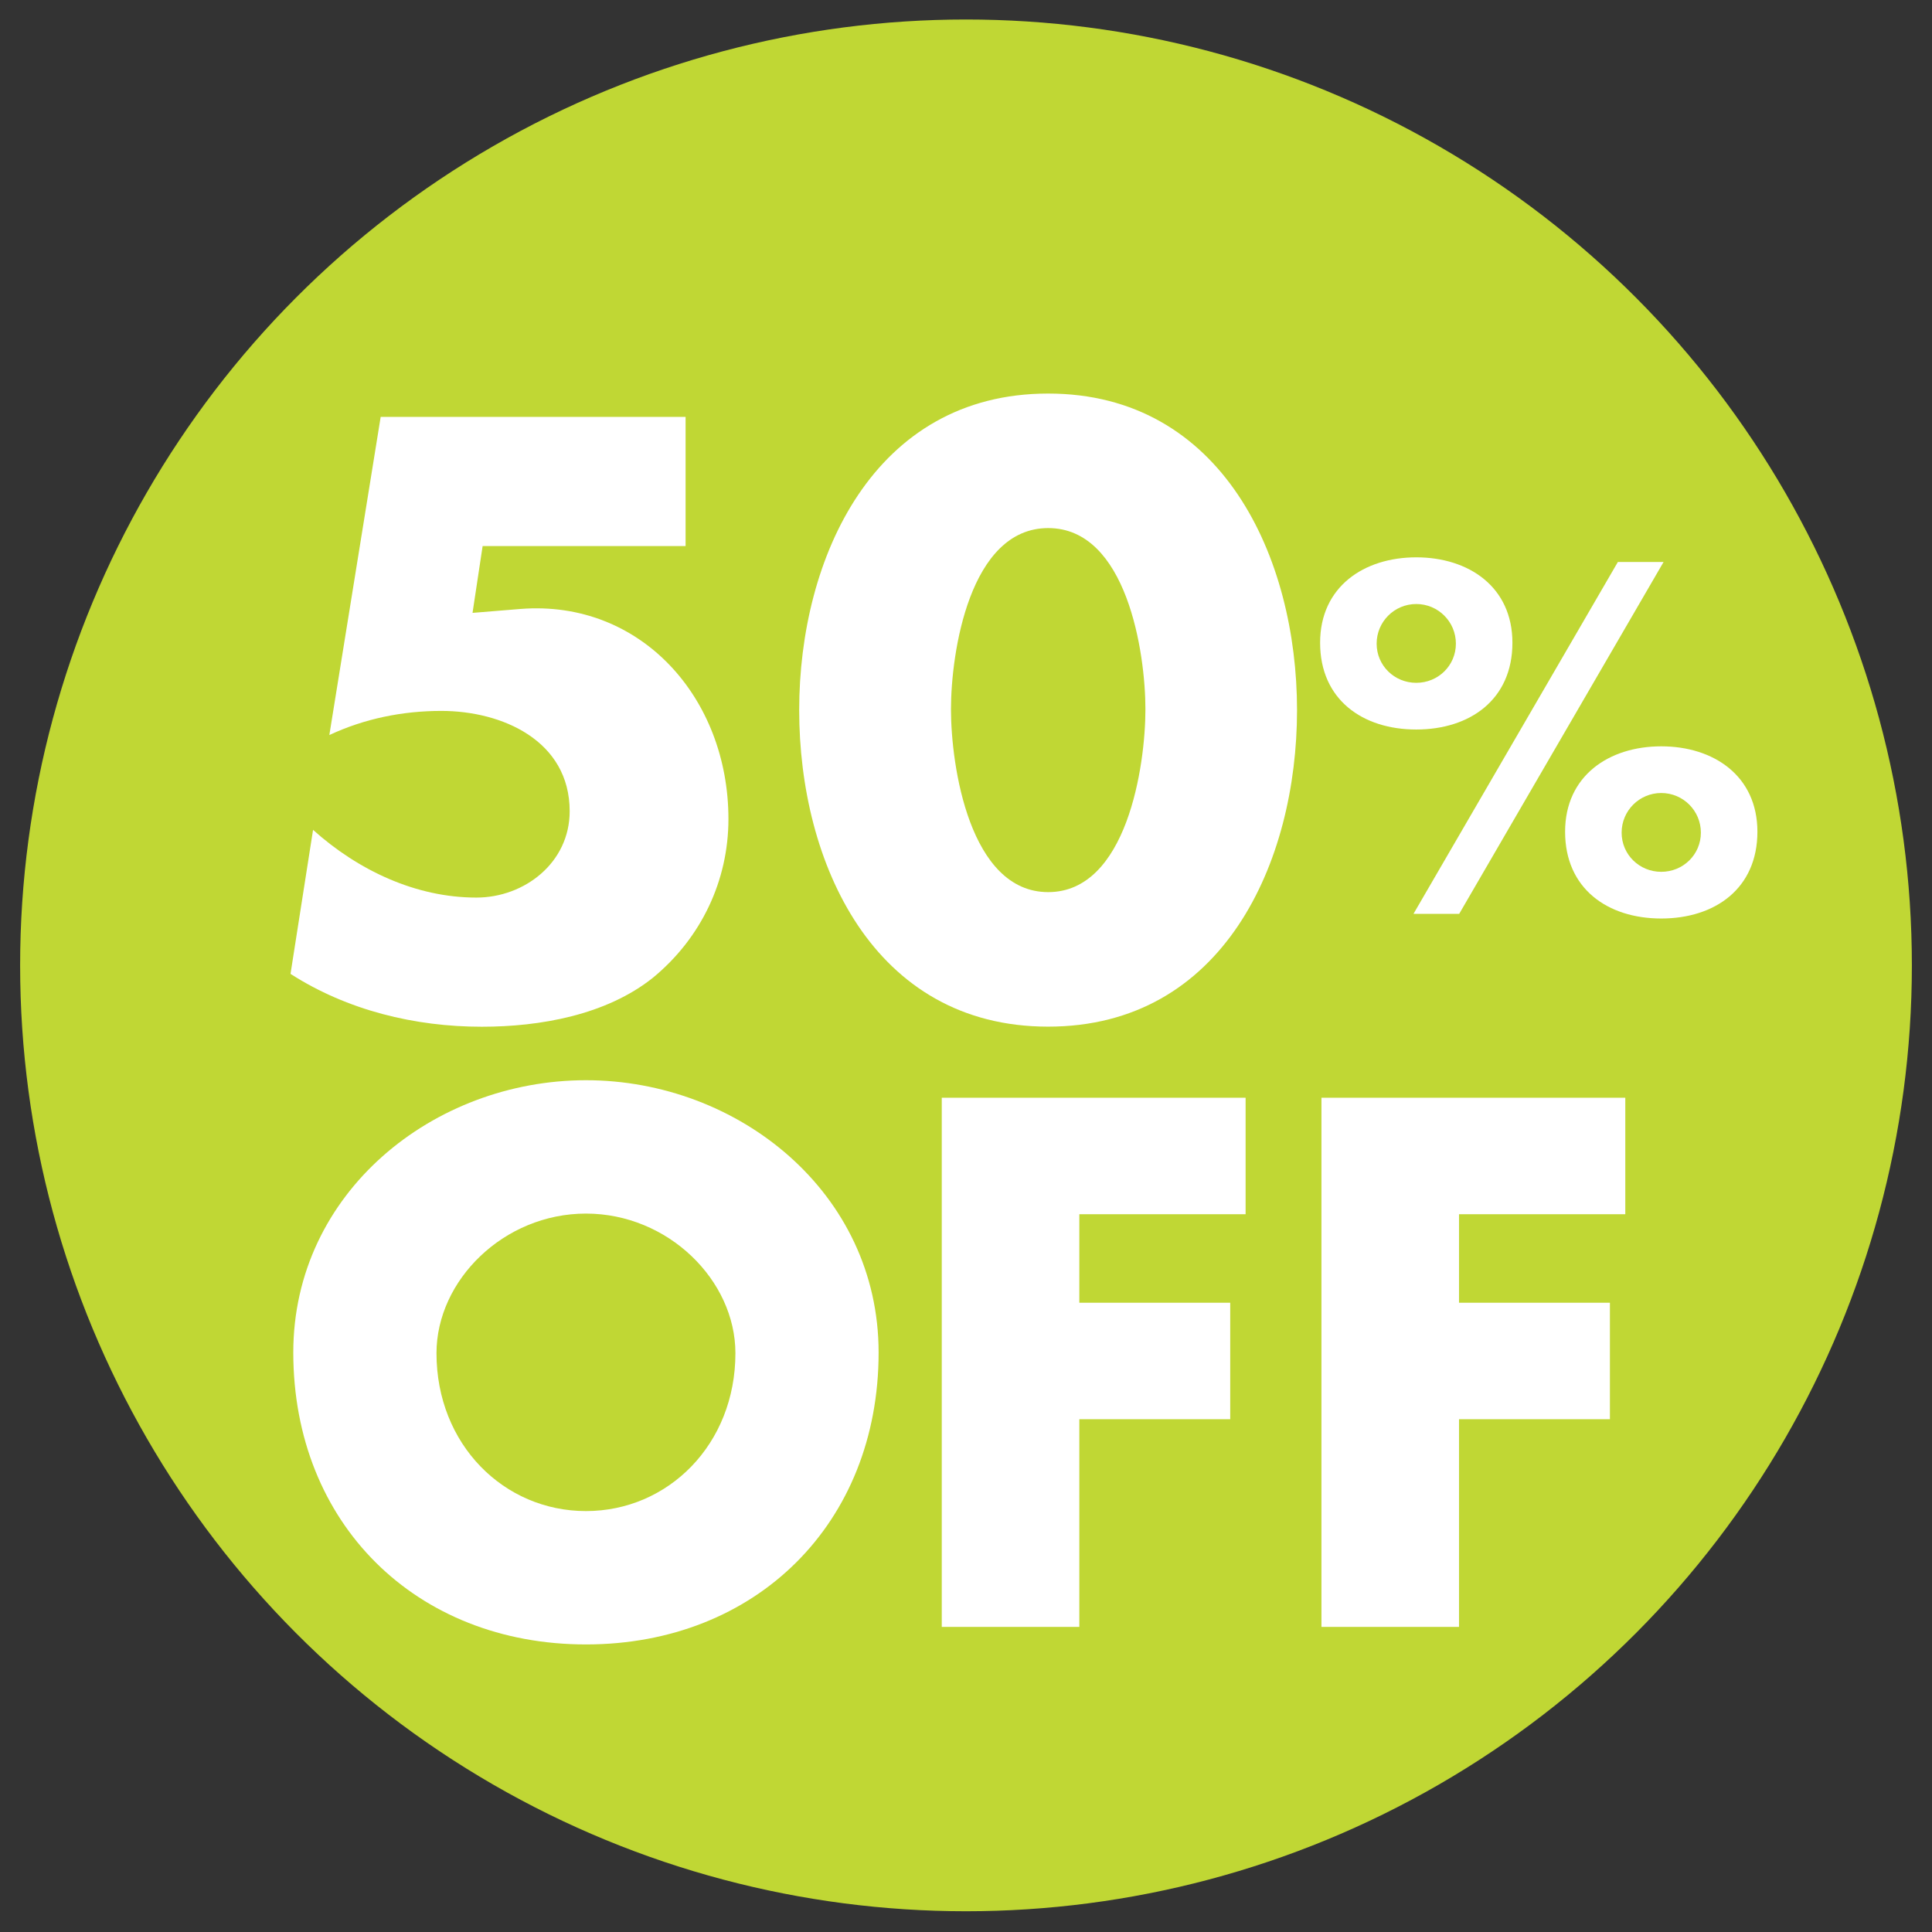 <?xml version="1.0" encoding="utf-8"?>
<!-- Generator: Adobe Illustrator 24.3.0, SVG Export Plug-In . SVG Version: 6.00 Build 0)  -->
<svg version="1.1" id="Layer_1" xmlns="http://www.w3.org/2000/svg" xmlns:xlink="http://www.w3.org/1999/xlink" x="0px" y="0px"
	 viewBox="0 0 216 216" style="enable-background:new 0 0 216 216;" xml:space="preserve">
<rect x="0" y="0" width="216" height="216" fill="#333333" stroke="none"/>
<style type="text/css">
	.st0{fill:#00B7B1;}
	.st1{fill:#FFFFFF;}
	.st2{fill:#C0D734;}
	.st3{fill:#FF6D2D;}
	.st4{fill:#EC228F;}
</style>
<circle class="st2" cx="108" cy="107.93" r="105.75"/>
<g>
	<path class="st1" d="M53.96,61.04l-1.13,7.48l5.39-0.44C71.62,67.04,81.44,78,81.44,91.57c0,6.87-3.04,13.3-8.44,17.74
		c-5.22,4.17-12.61,5.48-19.13,5.48c-7.48,0-15.04-1.83-21.39-5.91L35,92.78c5.04,4.52,11.48,7.57,18.26,7.57
		c5.39,0,10.43-3.91,10.43-9.65c0-7.91-7.57-11.22-14.35-11.22c-4.35,0-8.61,0.87-12.52,2.7l5.74-35.57h34.09v14.44H53.96z"/>
	<path class="st1" d="M145.01,79.39c0,17.04-8.26,35.39-27.83,35.39c-19.57,0-27.83-18.35-27.83-35.39
		c0-17.04,8.35-35.39,27.83-35.39C136.66,44,145.01,62.35,145.01,79.39z M106.32,79.3c0,6.35,2.09,20.44,10.87,20.44
		c8.78,0,10.87-14.09,10.87-20.44c0-6.35-2.09-20.26-10.87-20.26C108.4,59.04,106.32,72.96,106.32,79.3z"/>
</g>
<g>
	<path class="st1" d="M169.09,71.86c0,6.36-4.75,9.7-10.75,9.7c-6,0-10.75-3.34-10.75-9.7c0-6.26,4.9-9.55,10.75-9.55
		S169.09,65.6,169.09,71.86z M153.91,71.96c0,2.45,1.98,4.38,4.43,4.38s4.43-1.93,4.43-4.38c0-2.45-1.98-4.43-4.43-4.43
		S153.91,69.51,153.91,71.96z M185.99,62.83l-22.85,39.34h-5.11l22.85-39.34H185.99z M196.48,92.99c0,6.36-4.75,9.7-10.75,9.7
		c-6,0-10.75-3.34-10.75-9.7c0-6.26,4.9-9.55,10.75-9.55C191.58,83.44,196.48,86.73,196.48,92.99z M181.3,93.09
		c0,2.45,1.98,4.38,4.43,4.38c2.45,0,4.43-1.93,4.43-4.38c0-2.45-1.98-4.43-4.43-4.43C183.28,88.66,181.3,90.64,181.3,93.09z"/>
</g>
<g>
	<path class="st1" d="M98.23,151.21c0,19.14-13.73,32.64-32.72,32.64c-18.99,0-32.72-13.5-32.72-32.64
		c0-17.89,15.69-30.44,32.72-30.44C82.53,120.77,98.23,133.32,98.23,151.21z M48.8,151.29c0,10.2,7.53,17.65,16.71,17.65
		c9.18,0,16.71-7.45,16.71-17.65c0-8.16-7.53-15.61-16.71-15.61C56.33,135.68,48.8,143.13,48.8,151.29z"/>
	<path class="st1" d="M120.67,135.76v9.89h16.87v13.02h-16.87v23.22h-15.38v-59.16h33.97v13.02H120.67z"/>
	<path class="st1" d="M163.12,135.76v9.89h16.87v13.02h-16.87v23.22h-15.38v-59.16h33.97v13.02H163.12z"/>
</g>
</svg>
